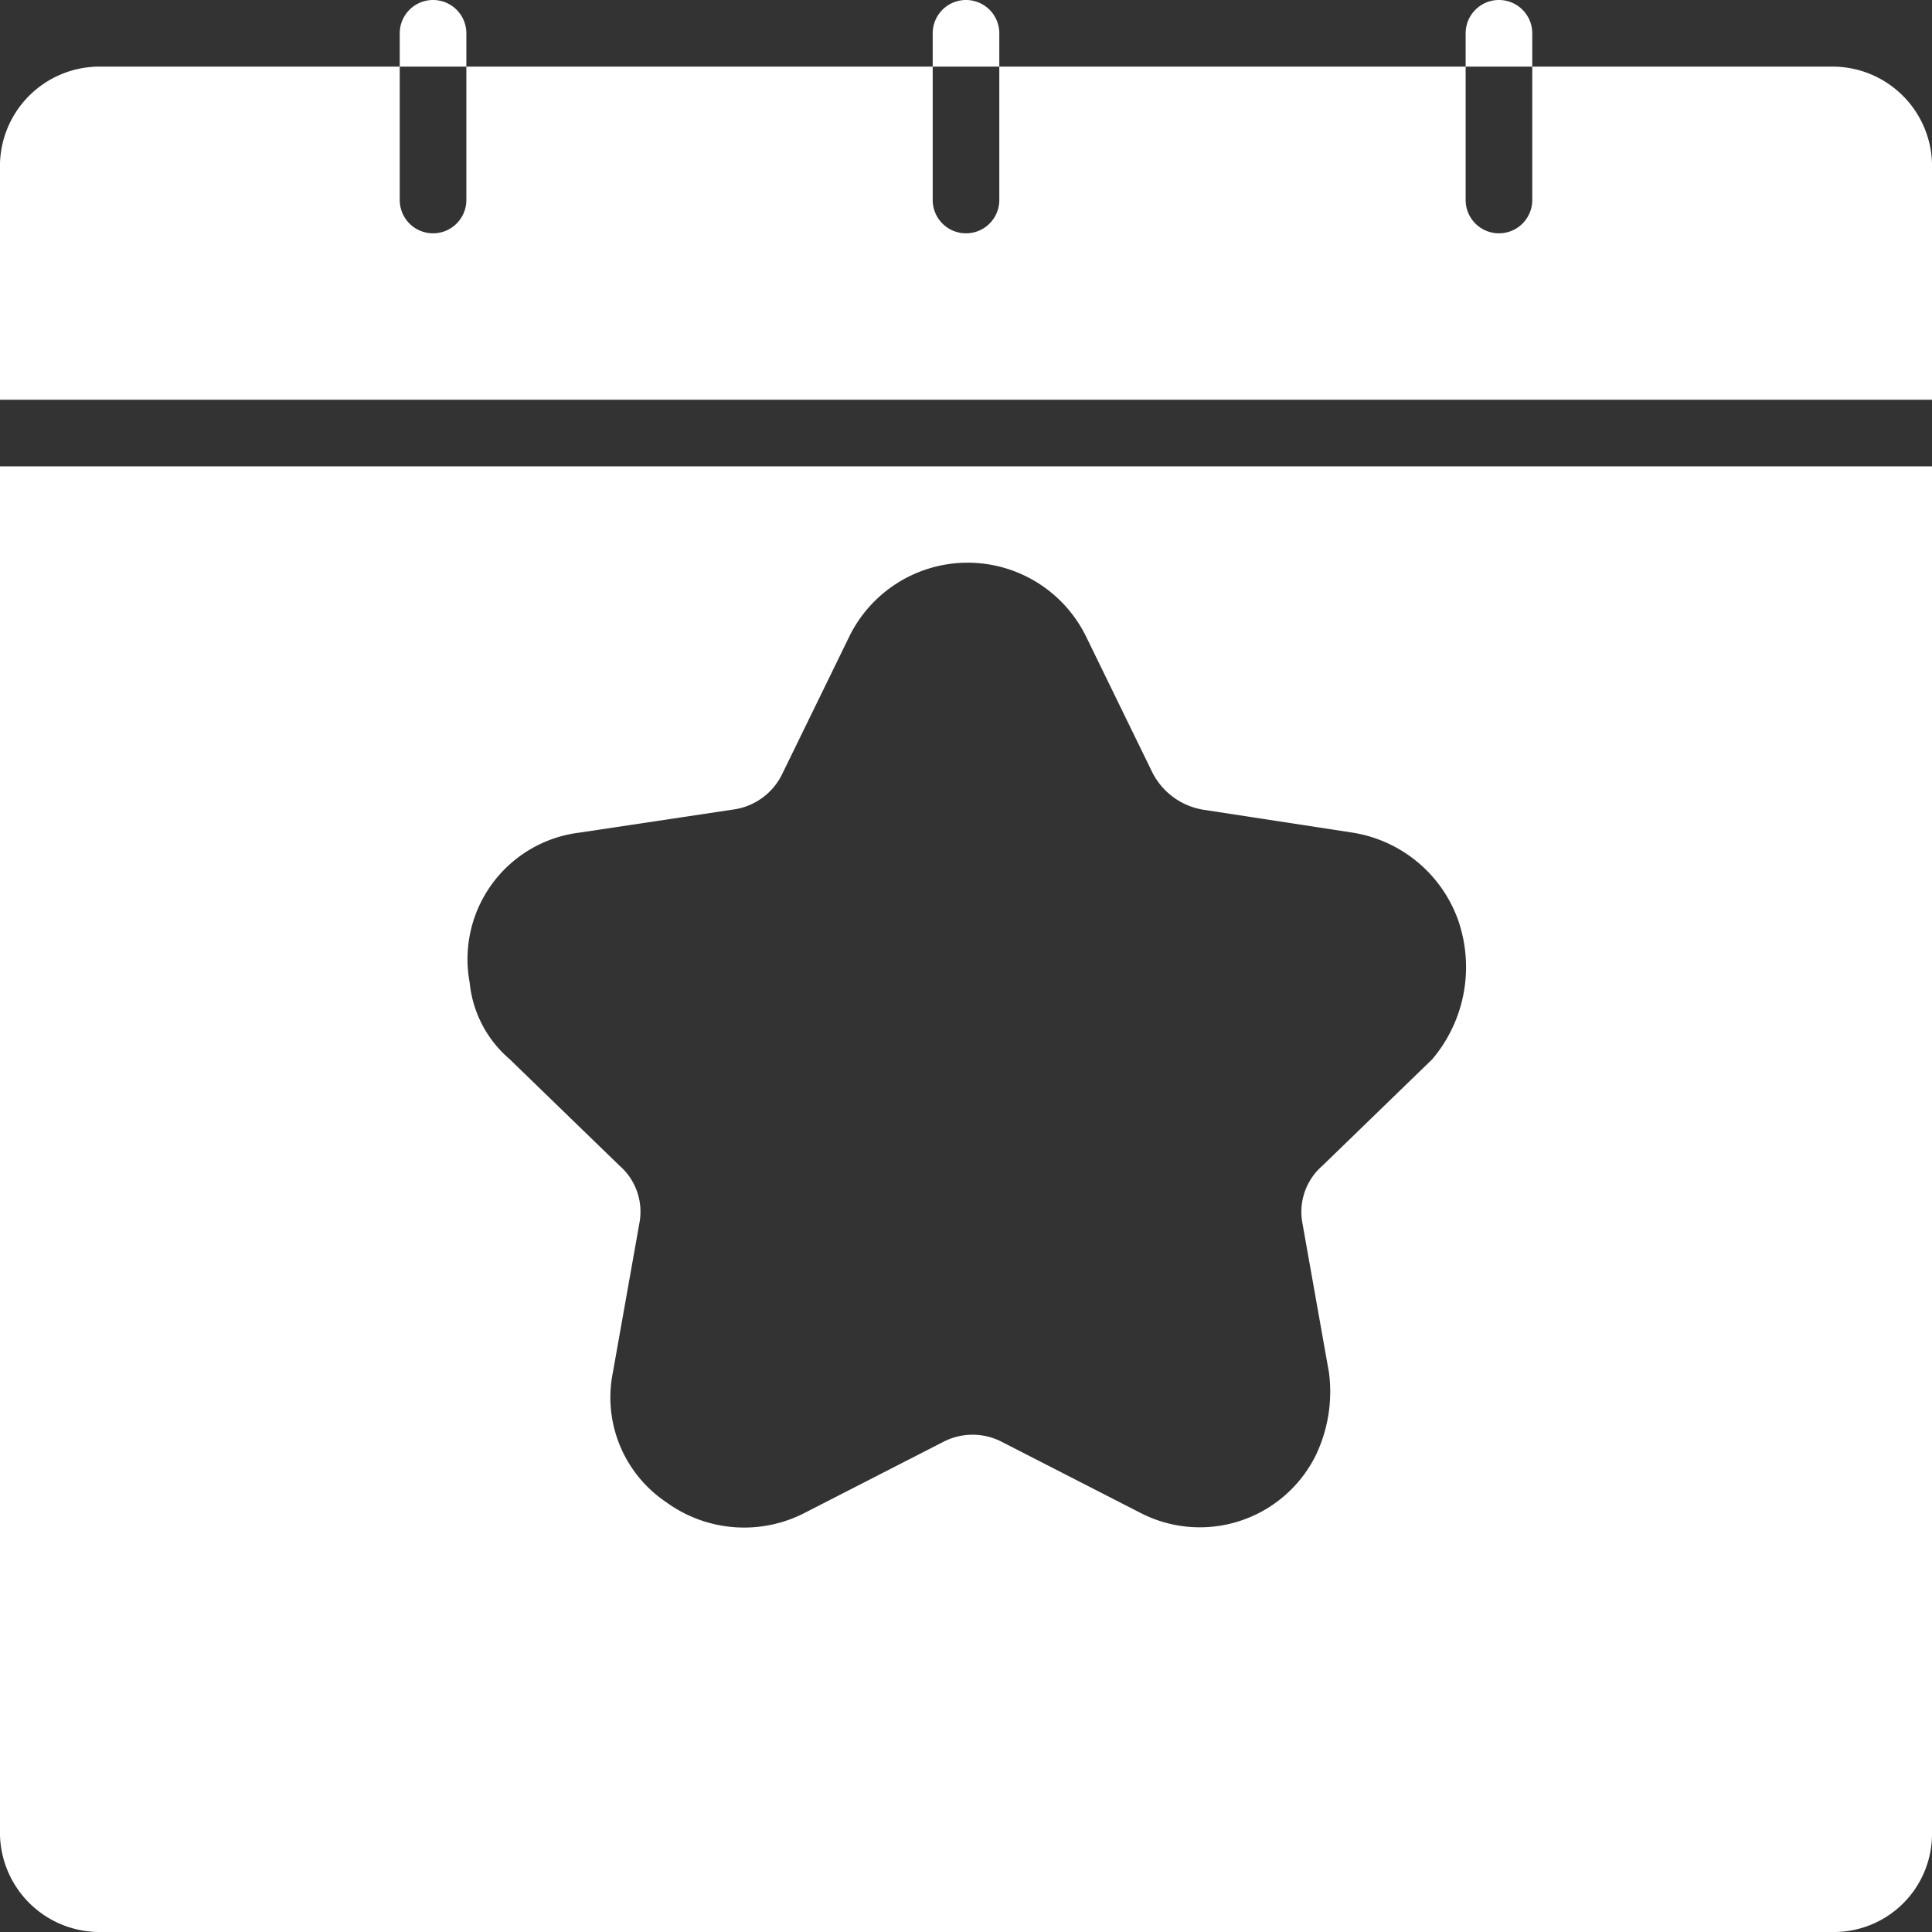 <svg xmlns="http://www.w3.org/2000/svg" width="42" height="42" viewBox="0 0 42 42"><rect x="0" y="0" width="42" height="42" fill="#333333" stroke="none"/><path id="Path_3014" data-name="Path 3014" d="M45,6.548V11.69H3V6.548a2.165,2.165,0,0,1,2.172-2.1H11.69v2.9a.724.724,0,0,0,1.448,0v-2.9H23.276v2.9a.724.724,0,0,0,1.448,0v-2.9H34.862v2.9a.724.724,0,0,0,1.448,0v-2.9h6.517A2.165,2.165,0,0,1,45,6.548Zm-1.448,6.59H45v29.69A2.134,2.134,0,0,1,42.828,45H5.172A2.165,2.165,0,0,1,3,42.9V13.138Zm-8.834,9.921A2.921,2.921,0,0,0,32.4,21.1L29.141,20.6a1.517,1.517,0,0,1-1.086-.8l-1.448-2.969a2.866,2.866,0,0,0-5.141,0L20.017,19.8a1.392,1.392,0,0,1-1.086.8L15.6,21.1a2.771,2.771,0,0,0-2.39,3.259,2.513,2.513,0,0,0,.869,1.666l2.39,2.317a1.326,1.326,0,0,1,.434,1.231l-.579,3.259a2.743,2.743,0,0,0,1.159,2.824,2.876,2.876,0,0,0,3.041.217l2.969-1.521a1.383,1.383,0,0,1,1.3,0l2.969,1.521A2.813,2.813,0,0,0,31.6,34.645a3.2,3.2,0,0,0,.29-1.81l-.579-3.259a1.326,1.326,0,0,1,.434-1.231l2.39-2.317A3.1,3.1,0,0,0,34.717,23.059ZM13.138,3.724a.724.724,0,0,0-1.448,0v.724h1.448Zm11.586,0a.724.724,0,0,0-1.448,0v.724h1.448Zm11.586,0a.724.724,0,0,0-1.448,0v.724H36.31Z" transform="translate(-3 -3)" fill="#fff"></path></svg>